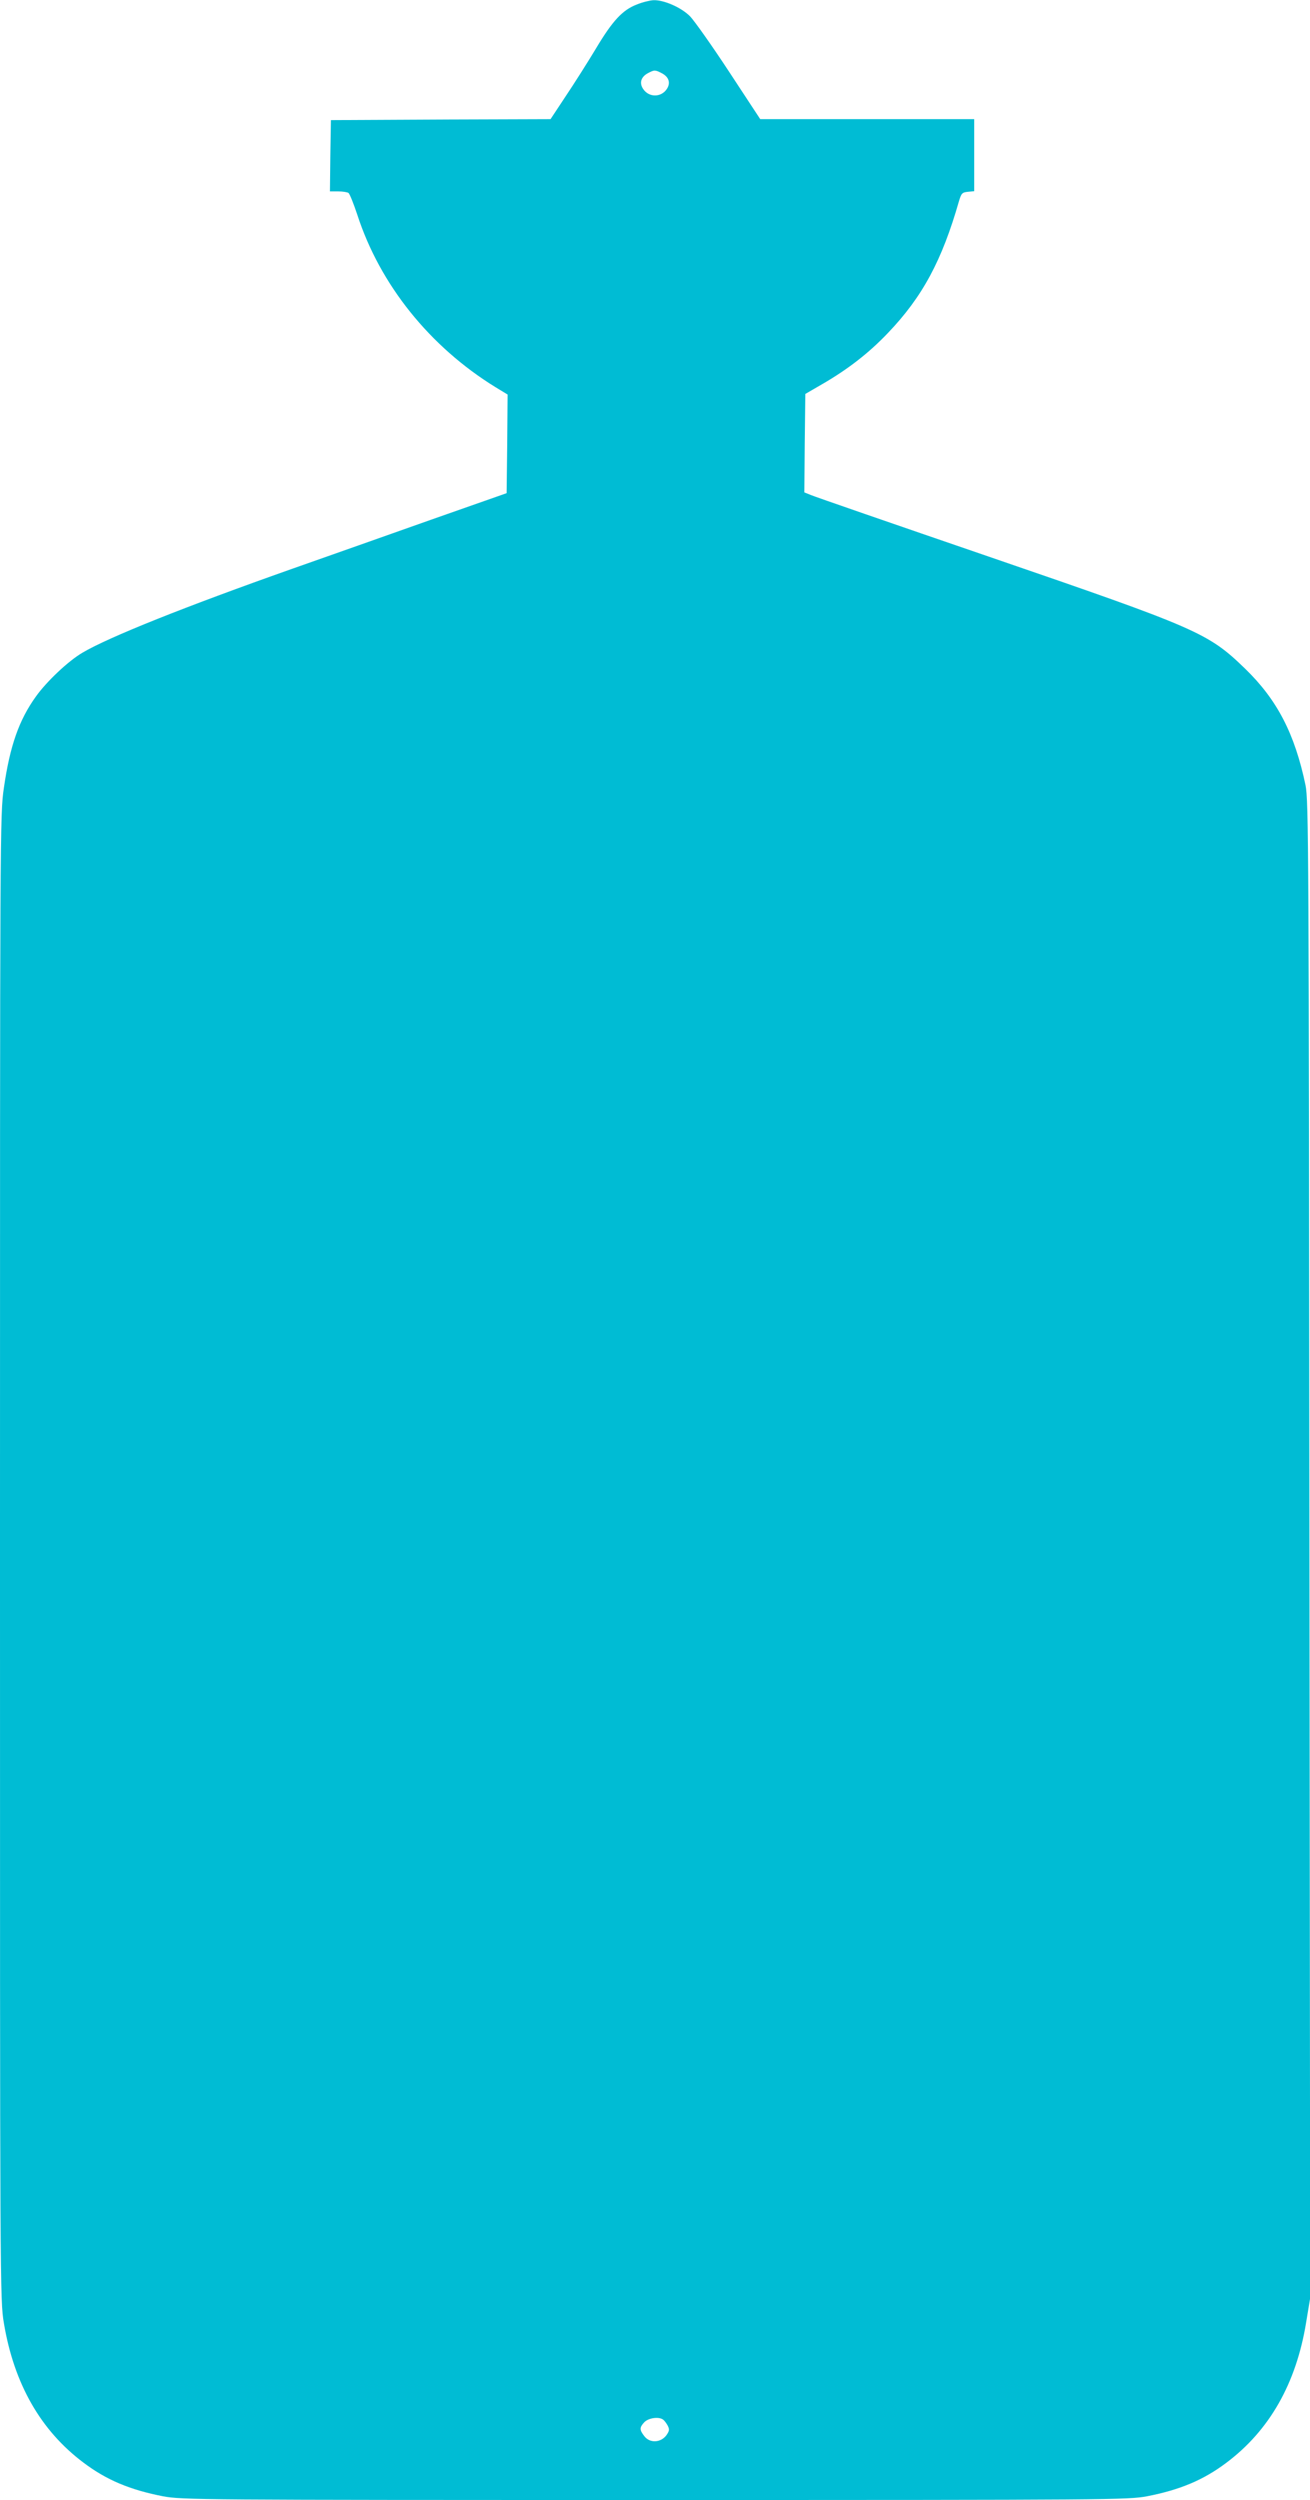 <?xml version="1.0" standalone="no"?>
<!DOCTYPE svg PUBLIC "-//W3C//DTD SVG 20010904//EN"
 "http://www.w3.org/TR/2001/REC-SVG-20010904/DTD/svg10.dtd">
<svg version="1.0" xmlns="http://www.w3.org/2000/svg"
 width="671pt" height="1280pt" viewBox="0 0 671 1280"
 preserveAspectRatio="xMidYMid meet">
<g transform="translate(0,1280) scale(0.1,-0.1)"
fill="#00bcd4" stroke="none">
<path d="M3262 12777 c-73 -28 -124 -82 -211 -228 -41 -68 -110 -177 -153
-241 l-78 -118 -563 -2 -562 -3 -3 -182 -2 -183 42 0 c24 0 48 -4 53 -8 6 -4
26 -54 45 -111 116 -358 371 -676 709 -884 l61 -37 -2 -253 -3 -252 -390 -137
c-214 -76 -532 -188 -705 -249 -552 -195 -943 -351 -1078 -431 -73 -43 -183
-147 -238 -224 -87 -121 -133 -253 -164 -467 -20 -136 -20 -188 -20 -3940 0
-3763 0 -3803 20 -3922 52 -311 189 -550 408 -714 118 -89 238 -139 407 -172
97 -18 177 -19 2520 -19 2343 0 2423 1 2520 19 169 33 289 83 407 172 220 165
357 405 408 717 l21 127 -4 3830 c-3 3609 -4 3835 -20 3915 -55 263 -145 437
-309 596 -190 184 -241 206 -1313 574 -484 166 -895 308 -913 316 l-32 13 2
252 3 252 88 51 c131 76 238 159 335 261 177 185 277 371 364 675 12 40 16 45
46 48 l32 3 0 185 0 184 -548 0 -548 0 -159 242 c-88 134 -178 261 -200 284
-44 45 -134 85 -188 83 -18 -1 -56 -10 -85 -22z m128 -352 c36 -19 46 -49 26
-80 -29 -45 -93 -45 -122 0 -20 30 -11 61 24 80 34 18 37 18 72 0z m6 -12013
c6 -4 17 -18 24 -31 10 -20 9 -27 -7 -50 -29 -38 -84 -41 -112 -5 -26 33 -26
45 -1 72 21 22 73 30 96 14z"/>
</g>
</svg>
